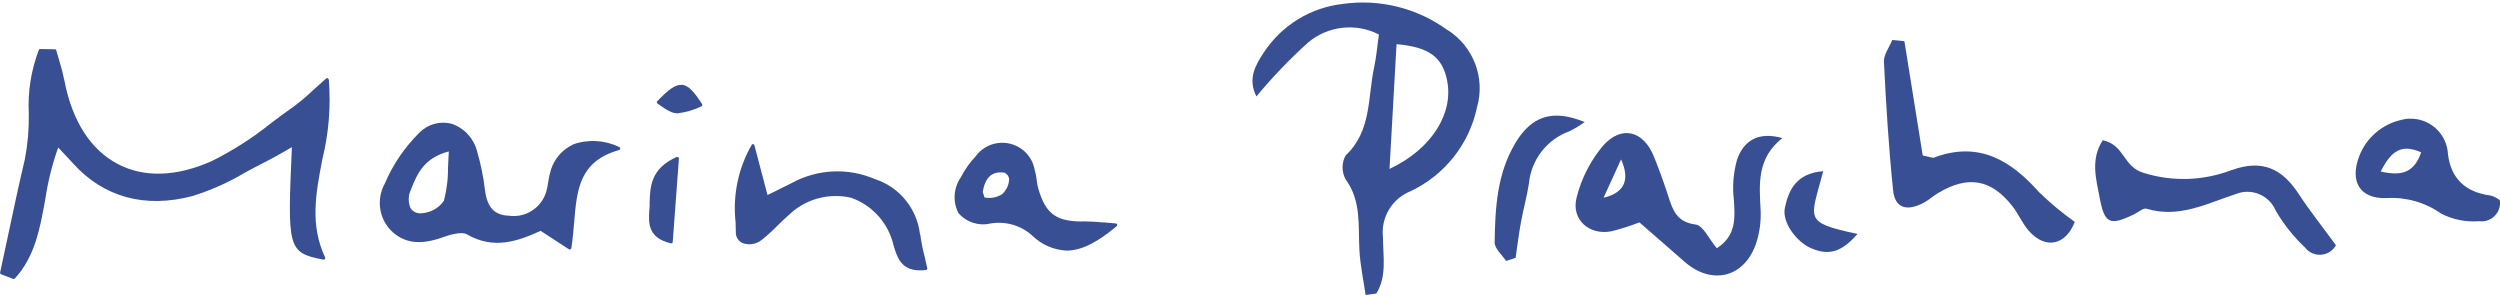 <?xml version="1.0" encoding="UTF-8"?>
<svg id="Ebene_1" data-name="Ebene 1" xmlns="http://www.w3.org/2000/svg" width="210" height="25" version="1.1" viewBox="0 0 210 25">
  <defs>
    <style>
      .cls-1 {
        fill: #384f94;
        stroke-width: 0px;
      }
    </style>
  </defs>
  <g id="Gruppe_55" data-name="Gruppe 55">
    <g id="Gruppe_54" data-name="Gruppe 54">
      <path id="Pfad_119" data-name="Pfad 119" class="cls-1" d="M121.59,2.53c-2.53-1.85-5.69-2.64-8.79-2.2-2.71.3-5.15,1.8-6.64,4.08-.69,1.04-1.38,2.21-.62,3.69,1.33-1.61,2.78-3.12,4.33-4.52,1.67-1.41,4.02-1.68,5.96-.68-.14.95-.21,1.86-.4,2.74-.55,2.54-.2,5.36-2.4,7.42-.34.62-.34,1.38,0,2,1.34,1.84,1.05,3.91,1.16,5.95.07,1.26.34,2.51.52,3.77l.9-.12c.91-1.46.56-3.14.56-4.73-.19-1.67.77-3.26,2.34-3.88,2.85-1.35,4.91-3.95,5.56-7.04.71-2.47-.3-5.11-2.47-6.49M116.72,14.18c.21-3.79.4-7.13.59-10.47,2.75.24,3.86,1.1,4.25,3.06.54,2.7-1.23,5.72-4.84,7.42"/>
      <path id="Pfad_120" data-name="Pfad 120" class="cls-1" d="M145.91,13.42c-.3,1.08-.4,2.21-.27,3.32.11,1.58.21,3.07-1.43,4.11-.65-.77-1.14-1.91-1.78-1.99-1.64-.21-1.94-1.28-2.33-2.49-.35-1.08-.74-2.14-1.16-3.19-.87-2.2-2.74-2.71-4.31-.91-1.04,1.25-1.79,2.72-2.19,4.3-.49,1.86,1.04,3.22,2.91,2.86.8-.2,1.59-.45,2.36-.75,1.29,1.13,2.53,2.19,3.76,3.28,2.33,2.06,5.11,1.36,6.07-1.6.28-.89.4-1.82.35-2.75-.12-2.19-.3-4.34,1.83-6.01-2.03-.57-3.26.22-3.81,1.82M134.7,16.61c.44-.96.88-1.92,1.47-3.22q1.16,2.59-1.47,3.22"/>
      <path id="Pfad_121" data-name="Pfad 121" class="cls-1" d="M162.55,13.22c-.24.09-.57-.08-1.04-.16-.51-3.2-1.02-6.4-1.54-9.6l-1.02-.1c-.24.61-.73,1.23-.7,1.83.18,3.6.4,7.21.77,10.79.15,1.47,1.1,1.8,2.5,1.09.46-.23.85-.6,1.29-.86,2.5-1.5,4.46-1.16,6.24,1.12.51.65.83,1.45,1.37,2.06,1.44,1.63,3.13,1.16,3.86-.75-1.06-.75-2.06-1.59-2.99-2.49-2.38-2.67-5.03-4.29-8.74-2.95"/>
      <path id="Pfad_122" data-name="Pfad 122" class="cls-1" d="M187.47,14.28c-2.36.91-4.97,1-7.38.25-1.78-.51-1.6-2.36-3.46-2.75-1.04,1.61-.56,3.24-.26,4.82.41,2.2.85,2.38,2.86,1.42.36-.17.8-.57,1.08-.49,2.72.83,5.07-.44,7.5-1.23,1.31-.53,2.8.09,3.35,1.39.67,1.15,1.5,2.2,2.47,3.11.53.68,1.51.8,2.19.27.16-.13.3-.29.4-.47-1.17-1.6-2.23-2.93-3.15-4.34-1.38-2.1-3.06-2.89-5.58-1.98"/>
      <path id="Pfad_123" data-name="Pfad 123" class="cls-1" d="M209.23,16.43q-3.22-.42-3.6-3.47c-.08-1.73-1.54-3.06-3.27-2.99-.2,0-.4.04-.6.09-1.65.35-3.01,1.52-3.6,3.1-.79,2.11.08,3.56,2.32,3.48,1.63-.1,3.24.36,4.57,1.3.99.51,2.1.73,3.21.64.84.11,1.61-.48,1.73-1.32.02-.15.02-.29,0-.44-.23-.18-.49-.31-.77-.4M199.98,14.41c.87-1.74,1.75-2.35,3.4-1.61-.58,1.65-1.57,2.03-3.4,1.61"/>
      <path id="Pfad_124" data-name="Pfad 124" class="cls-1" d="M127.28,12.04c-1.53,2.55-1.69,5.45-1.73,8.33,0,.51.62,1.04.96,1.55l.8-.26c.15-.98.26-1.96.44-2.94.2-1.11.51-2.2.68-3.31.19-1.99,1.51-3.7,3.39-4.38.45-.22.88-.48,1.29-.78-2.68-1.09-4.44-.54-5.84,1.79"/>
      <path id="Pfad_125" data-name="Pfad 125" class="cls-1" d="M153.14,14.38c-2.24.18-2.89,1.56-3.21,3.08-.26,1.2.97,2.88,2.25,3.41,1.48.62,2.53.29,3.85-1.22-4.61-.98-3.94-1.19-2.88-5.27"/>
      <path id="Pfad_126" data-name="Pfad 126" class="cls-1" d="M27.61,6.67s-.04-.08-.08-.1c-.04-.02-.1,0-.13.02-.44.39-.81.72-1.14,1.02-.5.48-1.02.92-1.58,1.33-.63.44-1.26.92-1.87,1.37-1.55,1.25-3.23,2.33-5.02,3.22-2.96,1.32-5.69,1.41-7.89.25-2.29-1.2-3.84-3.62-4.49-7.01-.12-.59-.27-1.17-.45-1.74-.08-.26-.16-.52-.23-.79-.01-.06-.06-.1-.12-.1l-1.23-.02c-.05-.02-.1.03-.12.08-.65,1.7-.94,3.53-.84,5.35.02,1.28-.09,2.56-.33,3.82-.52,2.19-.99,4.42-1.45,6.58-.21.98-.42,1.96-.63,2.94-.01.06.02.13.08.15l1.02.39s.03,0,.05,0c.04,0,.07-.02.09-.04,1.68-1.83,2.1-4.16,2.55-6.62.22-1.49.58-2.96,1.09-4.38l.4.43c.32.33.58.61.84.9,2.57,2.85,6.04,3.8,10.03,2.75,1.54-.48,3.02-1.14,4.4-1.96.57-.31,1.16-.63,1.75-.92.52-.26,1-.54,1.57-.86l.64-.37c-.38,8.52-.37,8.86,2.64,9.45.05,0,.1,0,.13-.05.03-.04.04-.09.02-.14-1.29-2.73-.78-5.41-.23-8.25.54-2.19.72-4.45.54-6.7"/>
      <path id="Pfad_127" data-name="Pfad 127" class="cls-1" d="M48.12,12.15c-.87.41-1.53,1.16-1.83,2.07-.11.35-.19.7-.24,1.07-.04.26-.08.51-.15.76-.38,1.38-1.73,2.27-3.14,2.07-1.2-.04-1.81-.66-2.01-2.07-.13-1.14-.36-2.26-.68-3.36-.28-1.08-1.09-1.95-2.15-2.3-.96-.24-1.98.04-2.68.74-1.24,1.23-2.24,2.69-2.92,4.3-.71,1.28-.5,2.88.52,3.93,1.06,1.05,2.39,1.24,4.18.63.64-.22,1.7-.59,2.21-.3,2.25,1.3,4.28.57,6.18-.3l2.38,1.55s.05.02.07.02c.02,0,.04,0,.05-.01.04-.02.07-.06.08-.1.12-.73.18-1.46.24-2.18.23-2.75.43-5.12,3.78-6.07.05-.02.09-.06.09-.12,0-.06-.03-.11-.08-.13-1.22-.59-2.63-.67-3.91-.21M37.63,14.01c.02.96-.1,1.92-.34,2.85-.45.66-1.2,1.05-2,1.06-.32,0-.62-.16-.8-.43-.22-.5-.21-1.07.03-1.56.55-1.44,1.17-2.68,3.18-3.21-.03.45-.04.87-.06,1.28"/>
      <path id="Pfad_128" data-name="Pfad 128" class="cls-1" d="M77.28,19.68c-.25-2.15-1.72-3.96-3.77-4.63-2.24-.97-4.81-.86-6.96.3-.47.24-.94.47-1.46.73l-.62.3-1.1-4.18c-.02-.07-.09-.11-.15-.09-.03,0-.06.03-.08.06-1.13,1.97-1.6,4.24-1.35,6.5,0,.29.01.57.02.85-.01.37.2.72.53.88.54.22,1.16.13,1.62-.23.46-.36.89-.75,1.3-1.17.31-.31.64-.63.98-.92,1.39-1.36,3.38-1.91,5.28-1.46,1.79.64,3.12,2.15,3.54,4,.3.99.63,2.09,2.22,2.09.17,0,.33-.01.5-.03.04,0,.07-.02.09-.05.02-.03.03-.07.02-.1-.08-.36-.16-.7-.23-1.02-.16-.6-.28-1.21-.36-1.83"/>
      <path id="Pfad_129" data-name="Pfad 129" class="cls-1" d="M92.71,18.69c-.61-.06-1.09-.09-1.58-.09-2.39.05-3.29-.6-3.92-2.78-.06-.24-.11-.48-.13-.72-.03-.27-.08-.54-.16-.8-.25-1.51-1.68-2.52-3.19-2.27-.71.12-1.34.51-1.77,1.09-.5.54-.93,1.14-1.26,1.79-.61.89-.68,2.04-.19,2.99.67.77,1.71,1.11,2.7.87,1.28-.21,2.58.17,3.53,1.05.77.74,1.78,1.18,2.85,1.23,1.24,0,2.56-.67,4.21-2.05.05-.05.06-.13.02-.18-.02-.03-.06-.04-.09-.05-.38-.03-.72-.06-1.02-.09M84.18,16.31c-.44.28-.97.38-1.48.28-.04-.14-.07-.24-.1-.31-.02-.06-.04-.12-.05-.18.22-1.24.81-1.75,1.84-1.59.2.1.34.29.38.51-.01.5-.23.96-.6,1.3"/>
      <path id="Pfad_130" data-name="Pfad 130" class="cls-1" d="M56.85,13.18c-2.2.98-2.24,2.51-2.28,3.86v.31c0,.11-.02.22-.03.33-.06,1.03-.14,2.3,1.81,2.76h.03s.06,0,.08-.02c.03-.02.05-.06.05-.09l.52-7.01s-.02-.09-.05-.11c-.04-.03-.09-.03-.13-.01"/>
      <path id="Pfad_131" data-name="Pfad 131" class="cls-1" d="M57.29,7.13c-.59-.05-1.18.44-2.08,1.37-.03.03-.04.06-.04.1,0,.04.02.07.05.09.81.57,1.2.83,1.71.83.69-.09,1.36-.28,1.98-.58.04-.01.06-.04.08-.08.01-.04,0-.08-.01-.11-.64-.99-1.13-1.58-1.7-1.63"/>
    </g>
  </g>
</svg>